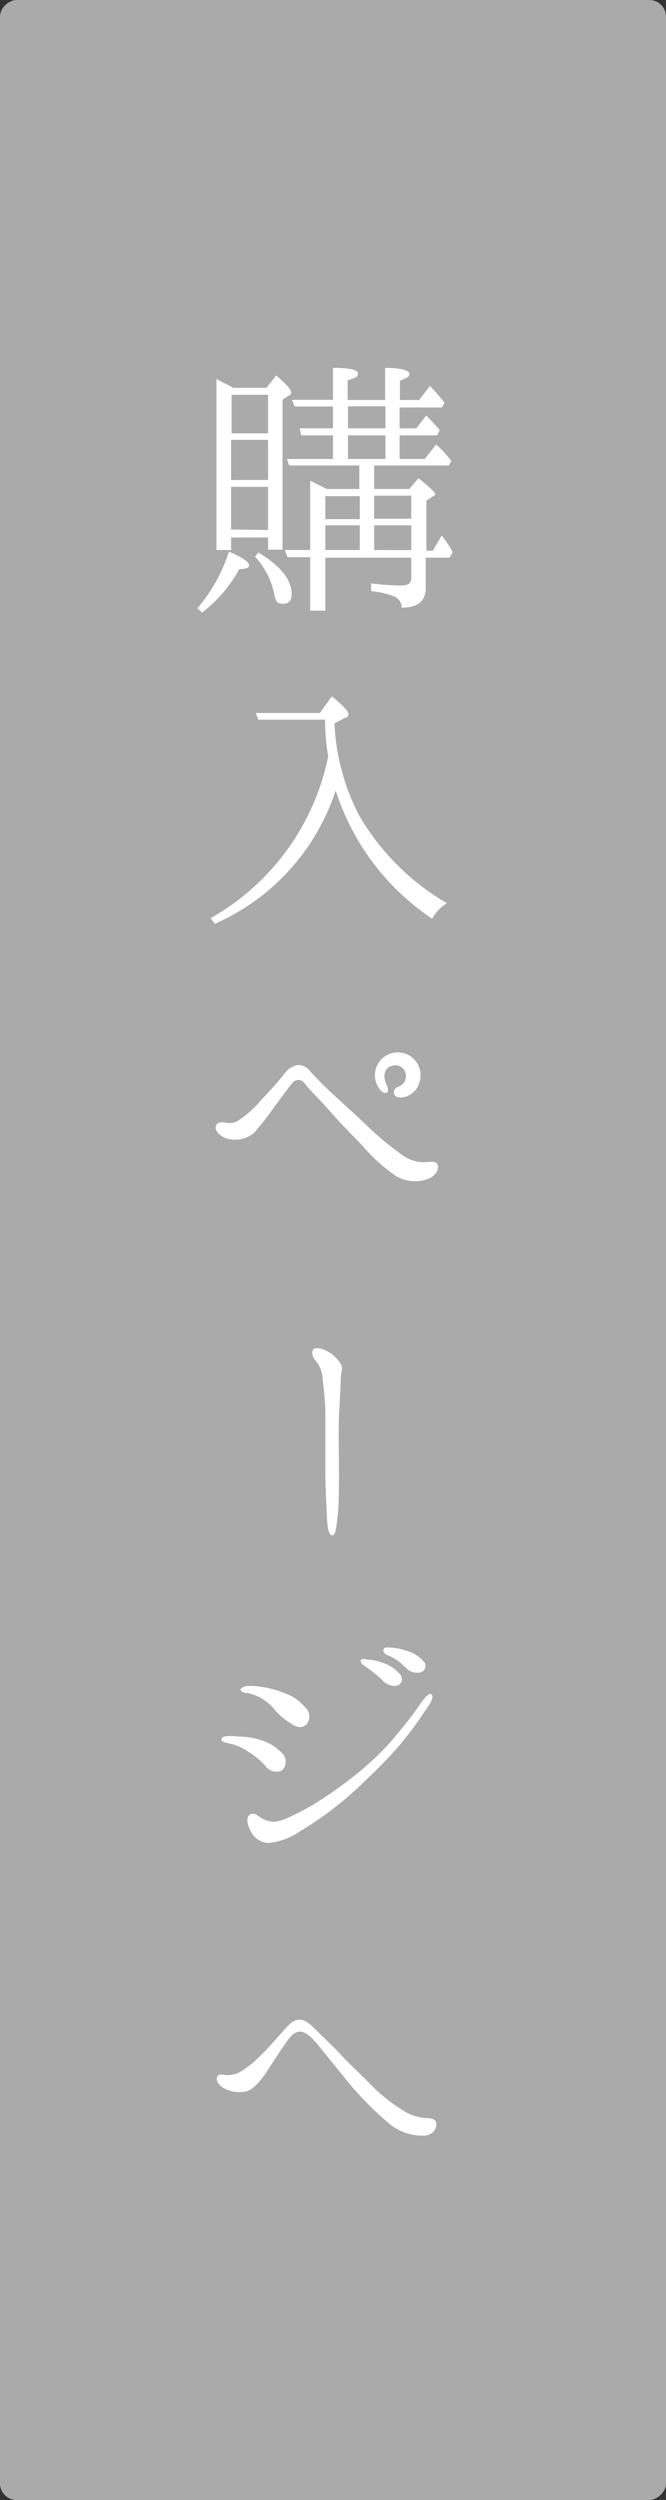 <svg xmlns="http://www.w3.org/2000/svg" width="40" height="150" viewBox="0 0 40 150">
  <rect x="0" y="0" width="40" height="150" fill="#333333" stroke="none"/>
  <title>product_btn_pc</title>
  <g id="レイヤー_2" data-name="レイヤー 2">
    <g id="design">
      <g>
        <rect x="-55" y="55" width="150" height="40" rx="1" transform="translate(-55 95) rotate(-90)" fill="#aaa"/>
        <g>
          <path d="M11.86,36.49a9.81,9.81,0,0,0,1.89-3.39c.82.34,1.21.63,1.21.81s-.2.22-.59.24a8.38,8.38,0,0,1-2.24,2.61ZM16,23.27l.59-.74c.6.51.89.83.89,1s0,.12-.13.2l-.38.25v9H16.1v-.73H13.88V33H13V22.73s0,0,.09.06l.14.07.79.41Zm-2.09.42V26H16.1V23.69ZM16.1,28.8V26.39H13.88V28.8Zm0,3V29.21H13.88v2.56Zm-.58,1.35c1.33.81,2,1.64,2,2.49,0,.39-.18.59-.54.59s-.42-.18-.51-.59a4.72,4.72,0,0,0-1.15-2.24Zm9.18.31H19.54v3.18h-.91V33.43H17.27L17.1,33h1.53V28.84l1,.5h1.95V27.93H17.37l-.14-.39H20V26.12H18.09L18,25.7H20V24.39h-2.3l-.17-.4H20V22.07c1,0,1.5.12,1.5.34s-.2.27-.62.41V24h2.25V22.07c1,0,1.46.18,1.46.36s-.2.27-.57.41V24h1.15l.65-.84a12.54,12.54,0,0,1,.88,1l-.16.29H24V25.7h1l.6-.77c.3.3.57.59.81.88l-.16.31H24v1.42h1.51l.68-.87a1.74,1.74,0,0,1,.15.13,7.58,7.58,0,0,1,.77.86l-.16.27H22.47v1.41h2.11l.55-.65c.63.51,1,.83,1,.94s0,.09-.11.14l-.41.27v3H26l.52-.9a1.14,1.14,0,0,1,.23.29,4.36,4.36,0,0,1,.44.7l-.18.33H25.57v1.83c0,.78-.49,1.17-1.44,1.17a.74.74,0,0,0-.47-.68,5.15,5.15,0,0,0-1.37-.31V35a14.16,14.16,0,0,0,1.84.13c.37,0,.57-.15.57-.42Zm-3.09-3.69H19.54v1.38h2.07ZM19.54,33h2.07V31.52H19.54Zm3.61-8.62H20.9V25.7h2.25ZM20.9,27.54h2.25V26.12H20.9Zm3.8,3.58V29.74H22.47v1.38Zm0,1.89V31.52H22.47V33Z" fill="#fff"/>
          <path d="M19.52,43.18h-4l-.16-.4h3.85l.72-1c.69.56,1,.9,1,1.06s-.07.17-.23.24l-.61.32a13.17,13.17,0,0,0,1.47,5.51,14.58,14.58,0,0,0,5.28,5.28,2.64,2.64,0,0,0-.89.93,14.62,14.62,0,0,1-5.79-7.69,13.24,13.24,0,0,1-7.26,8l-.25-.34a14.45,14.45,0,0,0,7.06-9.7A13.68,13.68,0,0,1,19.52,43.18Z" fill="#fff"/>
          <path d="M26.27,69.86c.12.23-.06.7-.58.88a2.23,2.23,0,0,1-1.94-.2,10.89,10.89,0,0,1-2.05-1.87c-.56-.59-1-1-1.77-1.87-.61-.69-1-1.08-1.33-1.44s-.4-.58-.69-.56-.34.18-.54.41c-.34.46-.7.94-1.09,1.48s-.6.78-1,1.26a1.76,1.76,0,0,1-1.73.34c-.45-.19-.67-.52-.58-.75s.4-.22.6-.18a1,1,0,0,0,.68-.09A6,6,0,0,0,15.68,66,21.37,21.37,0,0,0,17.1,64.4a1.22,1.22,0,0,1,.8-.5.9.9,0,0,1,.73.38c.38.41.74.79,1.28,1.29S21.16,66.71,22,67.5A17.2,17.2,0,0,0,24,69.18a2.28,2.28,0,0,0,1.35.55C25.71,69.75,26.14,69.61,26.27,69.86ZM24.5,65.75c-.39.19-.75.09-.82-.08s0-.38.25-.47a.66.66,0,0,0,.45-.62.63.63,0,0,0-.83-.63c-.5.11-.56.67-.34,1.12.11.22.14.45,0,.5s-.36-.07-.54-.43a1.37,1.37,0,1,1,2.52-.2A1.23,1.23,0,0,1,24.5,65.75Z" fill="#fff"/>
          <path d="M20.47,81.84c.15.27,0,.51,0,.8s-.07,1.54-.11,2.3,0,2.81,0,3.35,0,2-.07,2.57-.1,1.28-.34,1.26-.29-.55-.32-1.22-.09-1.76-.09-2.56,0-2.57,0-3.47-.13-1.78-.17-2.27a1.79,1.79,0,0,0-.45-1c-.19-.24-.21-.55-.09-.65s.45-.09.85.14A2.12,2.12,0,0,1,20.47,81.84Z" fill="#fff"/>
          <path d="M13.3,104.36c0-.27.65-.2,1.14-.16a4.12,4.12,0,0,1,1.51.31,2.63,2.63,0,0,1,.94.63.72.72,0,0,1,.05,1.08.78.78,0,0,1-1-.27,4.74,4.74,0,0,0-1-.83,3.21,3.21,0,0,0-1.21-.52C13.41,104.52,13.29,104.49,13.3,104.36Zm5-1.94a.72.72,0,0,1,.14,1c-.23.27-.57.27-.95,0a4.07,4.07,0,0,1-1-.84,2.75,2.75,0,0,0-1.64-1c-.27,0-.4-.12-.4-.21s.27-.22.49-.22a4.16,4.16,0,0,1,.81.07,5.55,5.55,0,0,1,1.31.36A2.75,2.75,0,0,1,18.31,102.42Zm7.26.18A20.6,20.6,0,0,1,23.75,105c-.72.79-1.1,1.17-2.22,2.23a20.21,20.21,0,0,1-3.45,2.61,4.11,4.11,0,0,1-1.95.74,1.26,1.26,0,0,1-1.11-.79c-.19-.35-.24-.8,0-.92s.34,0,.57.14a1.48,1.48,0,0,0,.85.29c.47,0,1.15-.34,2.34-1a24.6,24.6,0,0,0,2.29-1.59,17.32,17.32,0,0,0,2.36-2.16c.64-.74,1.42-1.73,1.69-2.14s.61-.85.77-.76S26,102,25.57,102.6Zm-2.65-1.84a7.55,7.55,0,0,0-1.06-.83c-.15-.09-.24-.25-.15-.36a.35.35,0,0,1,.29,0,2.91,2.91,0,0,1,1,.2,2.3,2.3,0,0,1,1.08.74.42.42,0,0,1-.25.64A1,1,0,0,1,22.92,100.76Zm1.4-.74a2.7,2.7,0,0,0-1.09-.73c-.15-.08-.24-.24-.17-.36s.2-.08.31-.08a3.42,3.42,0,0,1,1,.18,2.14,2.14,0,0,1,1.1.67.4.4,0,0,1-.24.65A.92.92,0,0,1,24.32,100Z" fill="#fff"/>
          <path d="M26.21,127.44c0,.27-.17.65-.73.7a3.16,3.16,0,0,1-2.24-.84,18.4,18.4,0,0,1-2.48-2.56l-1.71-2.1c-.36-.42-.67-.72-1-.74s-.58.25-.81.57-.87,1.28-1.14,1.71-.81,1.17-1.3,1.3a1.88,1.88,0,0,1-1.29-.16c-.36-.16-.56-.49-.47-.7s.31-.15.54-.11a1.93,1.93,0,0,0,.72-.13,5.35,5.35,0,0,0,.94-.66,11.86,11.86,0,0,0,1.06-1.07c.32-.34.45-.5.79-.88s.56-.58.9-.59.67.3,1,.63.92.86,1.48,1.47,1.28,1.25,2,2a10.76,10.76,0,0,0,1.86,1.42,2.93,2.93,0,0,0,1.29.39C25.91,127.08,26.2,127.15,26.21,127.44Z" fill="#fff"/>
        </g>
      </g>
    </g>
  </g>
</svg>
